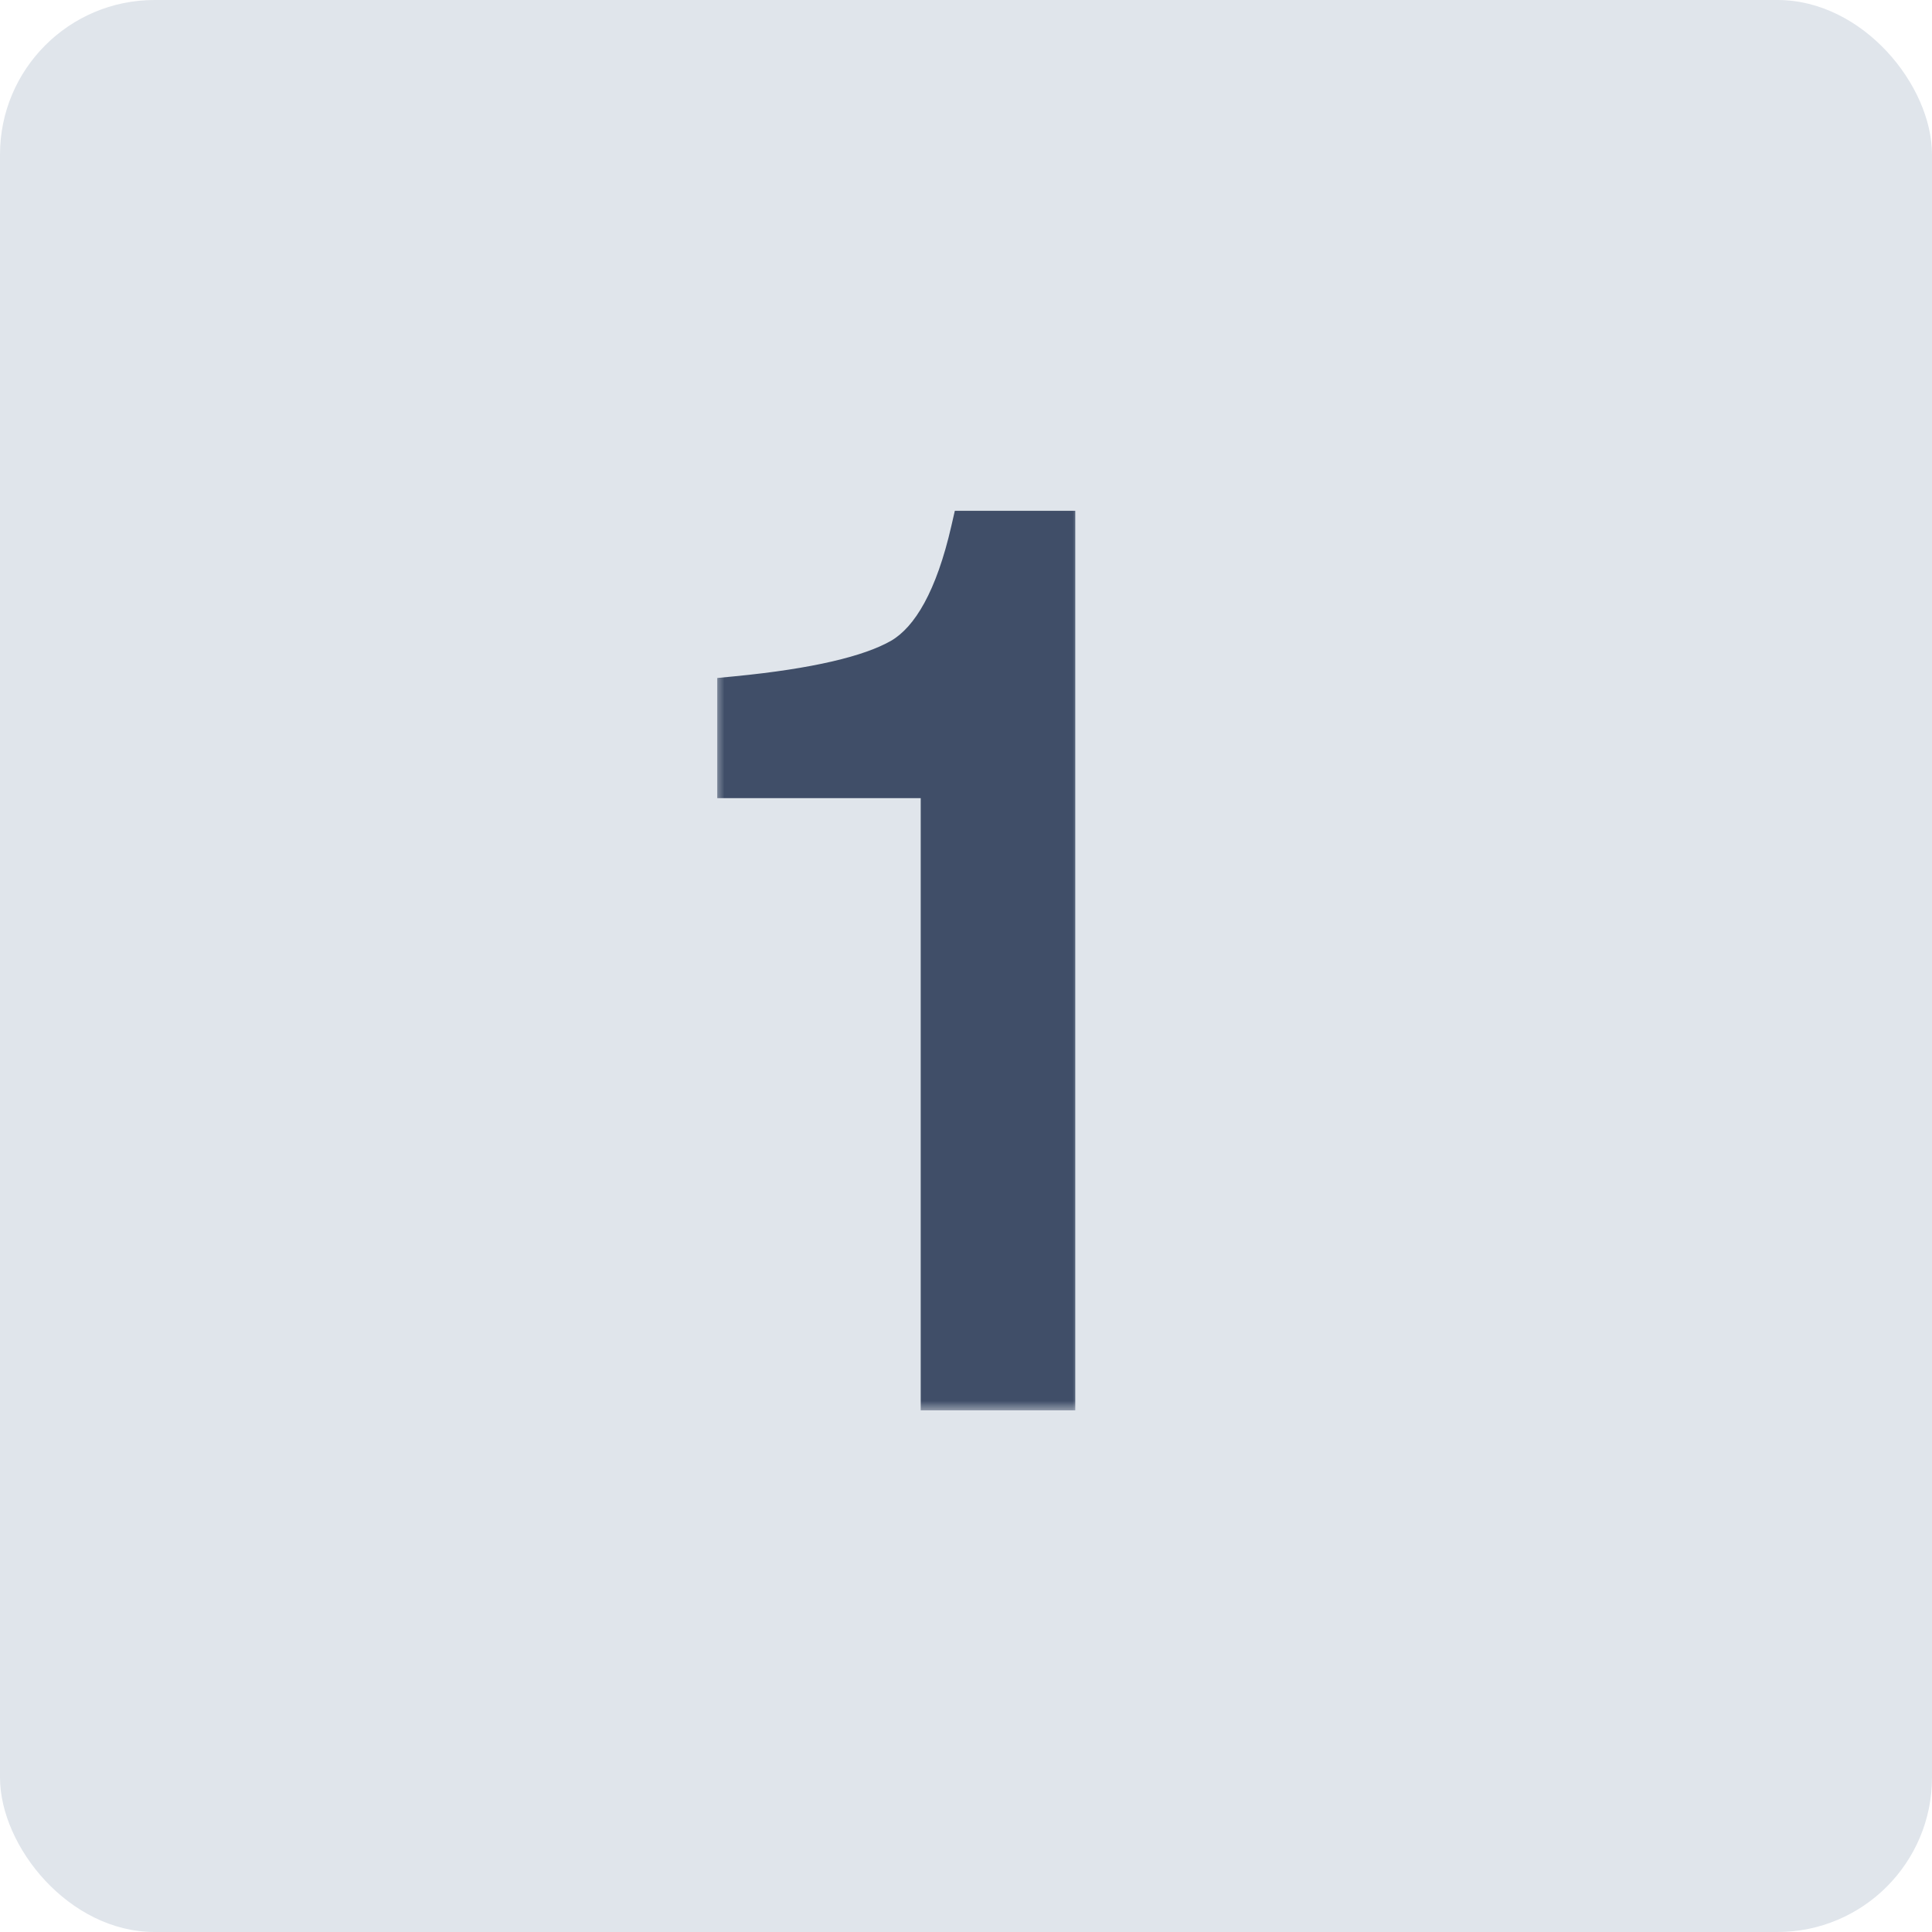 <?xml version="1.0" encoding="UTF-8"?> <svg xmlns="http://www.w3.org/2000/svg" width="100" height="100" viewBox="0 0 100 100" fill="none"><rect width="100" height="100" rx="8" fill="#E0E5EB"></rect><mask id="path-2-outside-1_45_1245" maskUnits="userSpaceOnUse" x="37" y="26" width="19" height="47" fill="black"><rect fill="white" x="37" y="26" width="19" height="47"></rect><path d="M38.125 40.312V36C42.188 35.604 45.021 34.948 46.625 34.031C48.229 33.094 49.427 30.896 50.219 27.438H54.656V72H48.656V40.312H38.125Z"></path></mask><path d="M38.125 40.312V36C42.188 35.604 45.021 34.948 46.625 34.031C48.229 33.094 49.427 30.896 50.219 27.438H54.656V72H48.656V40.312H38.125Z" fill="#404E68"></path><path d="M38.125 40.312H37.125V41.312H38.125V40.312ZM38.125 36L38.028 35.005L37.125 35.093V36H38.125ZM46.625 34.031L47.121 34.9L47.13 34.895L46.625 34.031ZM50.219 27.438V26.438H49.422L49.244 27.214L50.219 27.438ZM54.656 27.438H55.656V26.438H54.656V27.438ZM54.656 72V73H55.656V72H54.656ZM48.656 72H47.656V73H48.656V72ZM48.656 40.312H49.656V39.312H48.656V40.312ZM38.125 40.312H39.125V36H38.125H37.125V40.312H38.125ZM38.125 36L38.222 36.995C42.295 36.598 45.317 35.93 47.121 34.9L46.625 34.031L46.129 33.163C44.725 33.965 42.08 34.61 38.028 35.005L38.125 36ZM46.625 34.031L47.13 34.895C49.114 33.735 50.391 31.169 51.194 27.661L50.219 27.438L49.244 27.214C48.464 30.623 47.344 32.453 46.12 33.168L46.625 34.031ZM50.219 27.438V28.438H54.656V27.438V26.438H50.219V27.438ZM54.656 27.438H53.656V72H54.656H55.656V27.438H54.656ZM54.656 72V71H48.656V72V73H54.656V72ZM48.656 72H49.656V40.312H48.656H47.656V72H48.656ZM48.656 40.312V39.312H38.125V40.312V41.312H48.656V40.312Z" fill="#404E68" mask="url(#path-2-outside-1_45_1245)"></path></svg> 